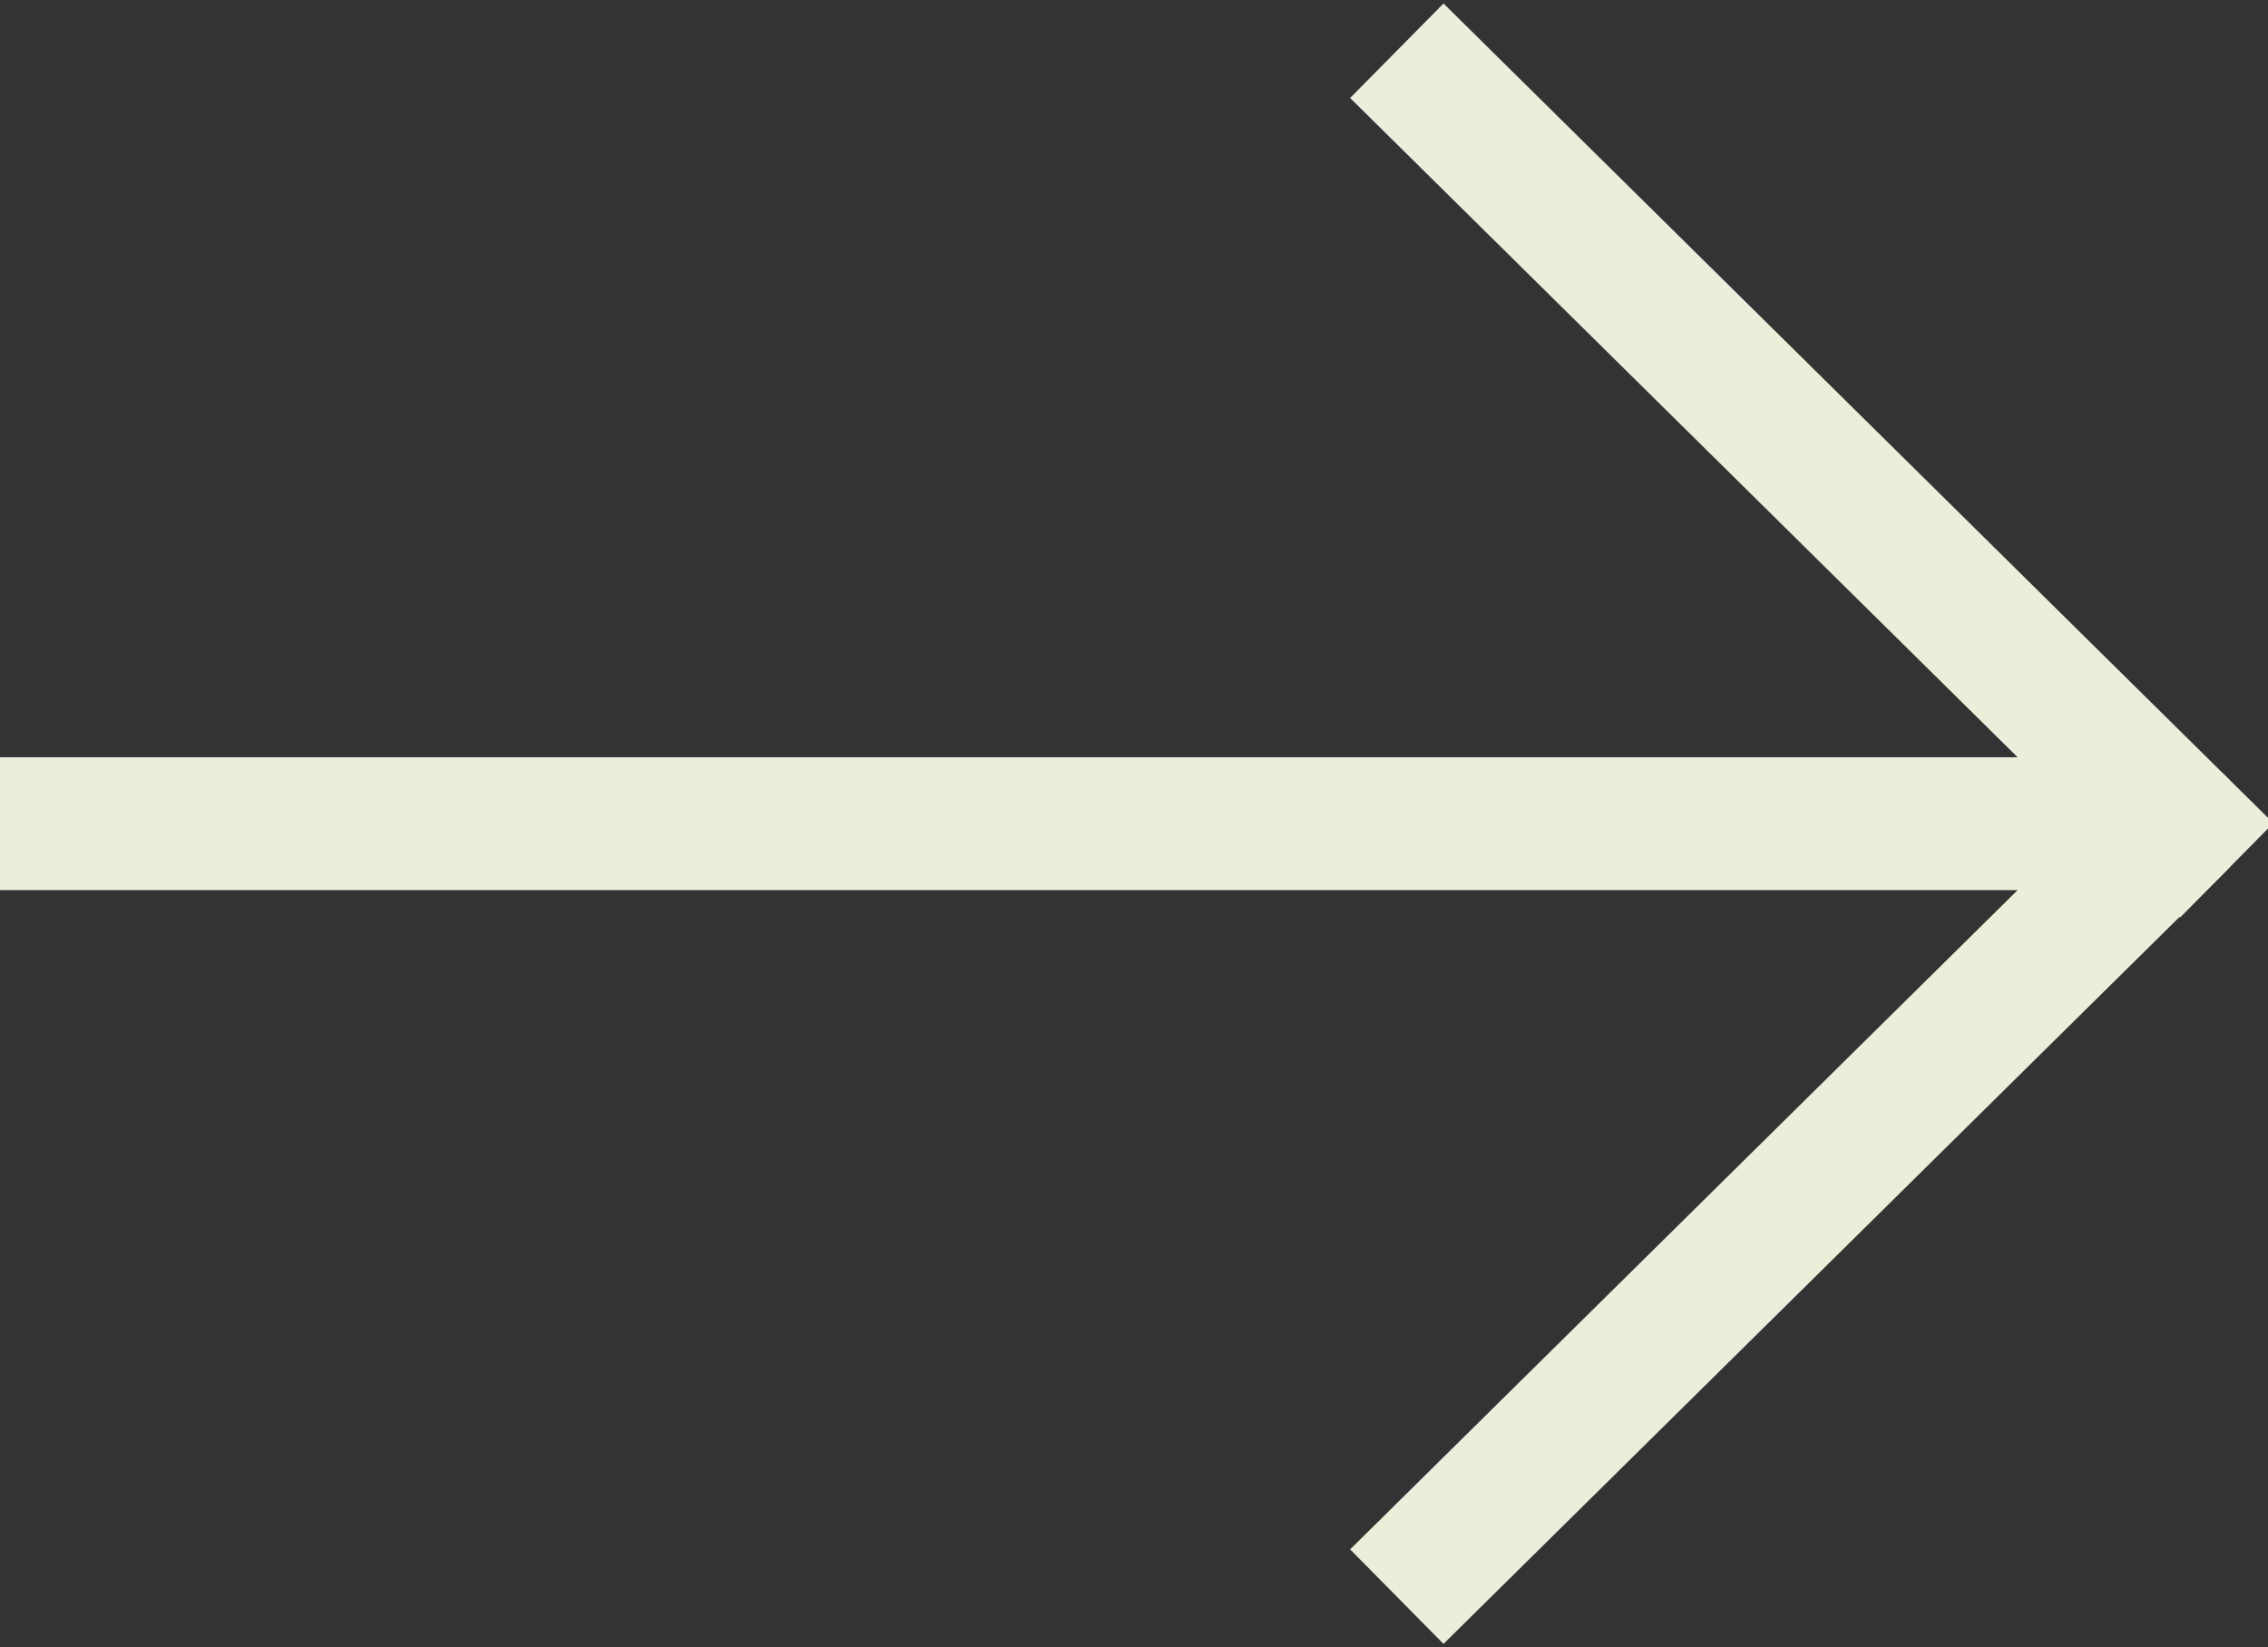 <?xml version="1.0" encoding="UTF-8"?>
<svg id="Layer_1" data-name="Layer 1" xmlns="http://www.w3.org/2000/svg" version="1.1" viewBox="0 0 25.6 18.6">
  <rect x="0" y="0" width="25.6" height="18.6" fill="#333333" stroke="none"/>
  <defs>
    <style>
      .cls-1 {
        fill: none;
        stroke: #eceddb;
        stroke-linecap: square;
        stroke-linejoin: round;
        stroke-width: 1.5px;
      }
    </style>
  </defs>
  <polyline class="cls-1" points=".7 9.3 24.6 9.3 16.3 17.5"/>
  <line class="cls-1" x1="24.6" y1="9.3" x2="16.3" y2="1.1"/>
</svg>